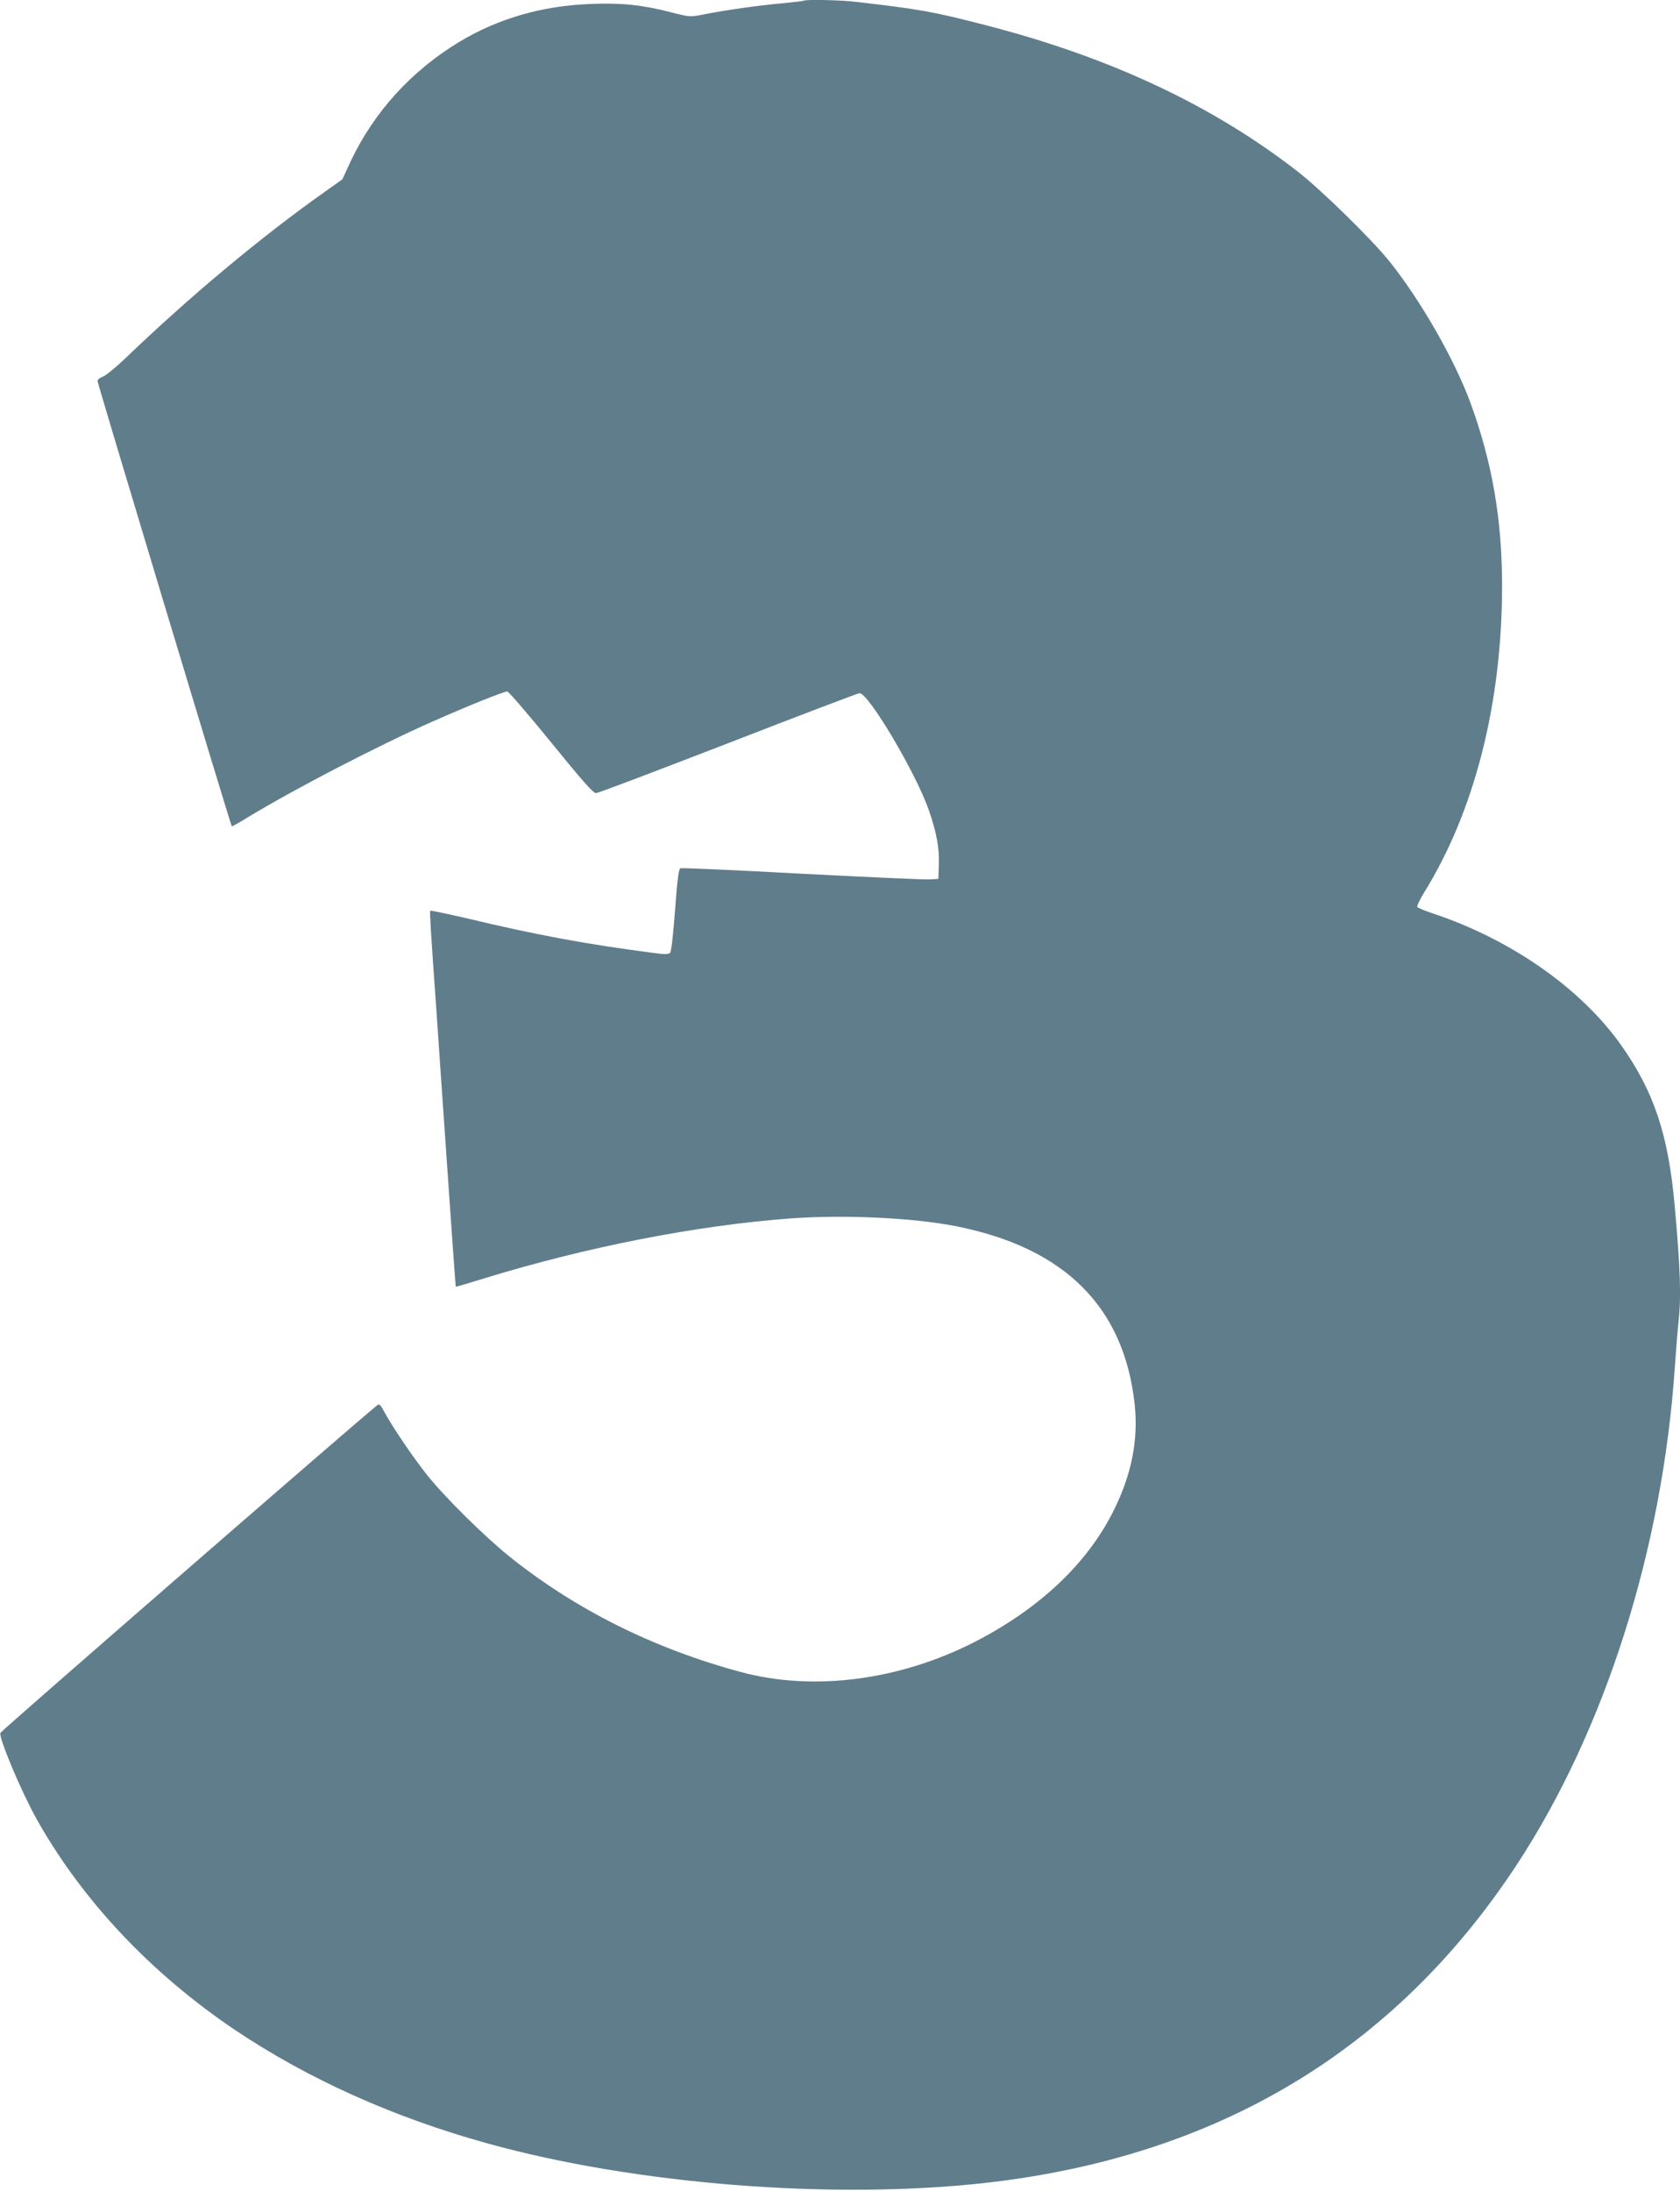 <?xml version="1.0" standalone="no"?>
<!DOCTYPE svg PUBLIC "-//W3C//DTD SVG 20010904//EN"
 "http://www.w3.org/TR/2001/REC-SVG-20010904/DTD/svg10.dtd">
<svg version="1.0" xmlns="http://www.w3.org/2000/svg"
 width="982pt" height="1280pt" viewBox="0 0 982 1280"
 preserveAspectRatio="xMidYMid meet">
<g transform="translate(0,1280) scale(0.1,-0.1)"
fill="#607d8b" stroke="none">
<path d="M4699 12796 c-2 -2 -62 -9 -134 -16 -135 -12 -324 -39 -456 -65 -75
-15 -77 -15 -190 14 -163 42 -284 55 -462 48 -286 -10 -543 -84 -773 -222
-280 -170 -498 -409 -635 -699 l-48 -104 -103 -73 c-372 -263 -790 -612 -1170
-977 -54 -51 -111 -98 -128 -103 -16 -6 -30 -17 -30 -25 0 -14 778 -2596 785
-2602 1 -2 44 22 94 53 281 170 758 417 1081 560 208 92 415 175 435 175 8 0
123 -134 256 -297 181 -223 247 -298 263 -297 12 0 359 132 773 292 414 161
759 292 767 292 53 0 327 -462 404 -680 46 -131 63 -224 60 -320 l-3 -85 -50
-3 c-27 -2 -364 13 -747 33 -384 21 -704 35 -711 32 -10 -4 -18 -68 -31 -243
-11 -146 -22 -244 -29 -251 -9 -9 -31 -10 -87 -2 -398 51 -699 107 -1112 206
-109 25 -200 44 -203 42 -4 -5 3 -124 35 -569 5 -80 33 -478 61 -885 28 -407
52 -741 53 -743 2 -1 77 21 167 49 595 183 1239 309 1788 350 317 23 722 4
972 -46 632 -126 978 -470 1041 -1036 23 -208 -16 -411 -122 -624 -153 -308
-429 -570 -808 -766 -442 -227 -947 -293 -1372 -178 -509 137 -964 364 -1350
673 -148 119 -375 343 -482 476 -80 100 -204 282 -251 370 -25 46 -30 50 -44
38 -151 -123 -2199 -1903 -2201 -1913 -8 -34 124 -346 213 -505 267 -475 668
-900 1158 -1230 426 -286 928 -512 1479 -664 862 -239 2016 -330 2908 -230
1354 152 2392 773 3106 1859 516 786 852 1843 924 2910 6 88 15 199 20 246 18
158 13 317 -21 694 -37 418 -123 672 -317 944 -236 330 -644 614 -1099 765
-46 15 -85 32 -89 37 -3 5 15 42 39 82 296 476 457 1108 457 1795 0 388 -58
722 -185 1069 -92 250 -289 595 -471 823 -100 126 -402 422 -539 528 -499 388
-1100 669 -1828 856 -306 79 -380 92 -753 135 -87 11 -296 15 -305 7z"/>
</g>
</svg>
